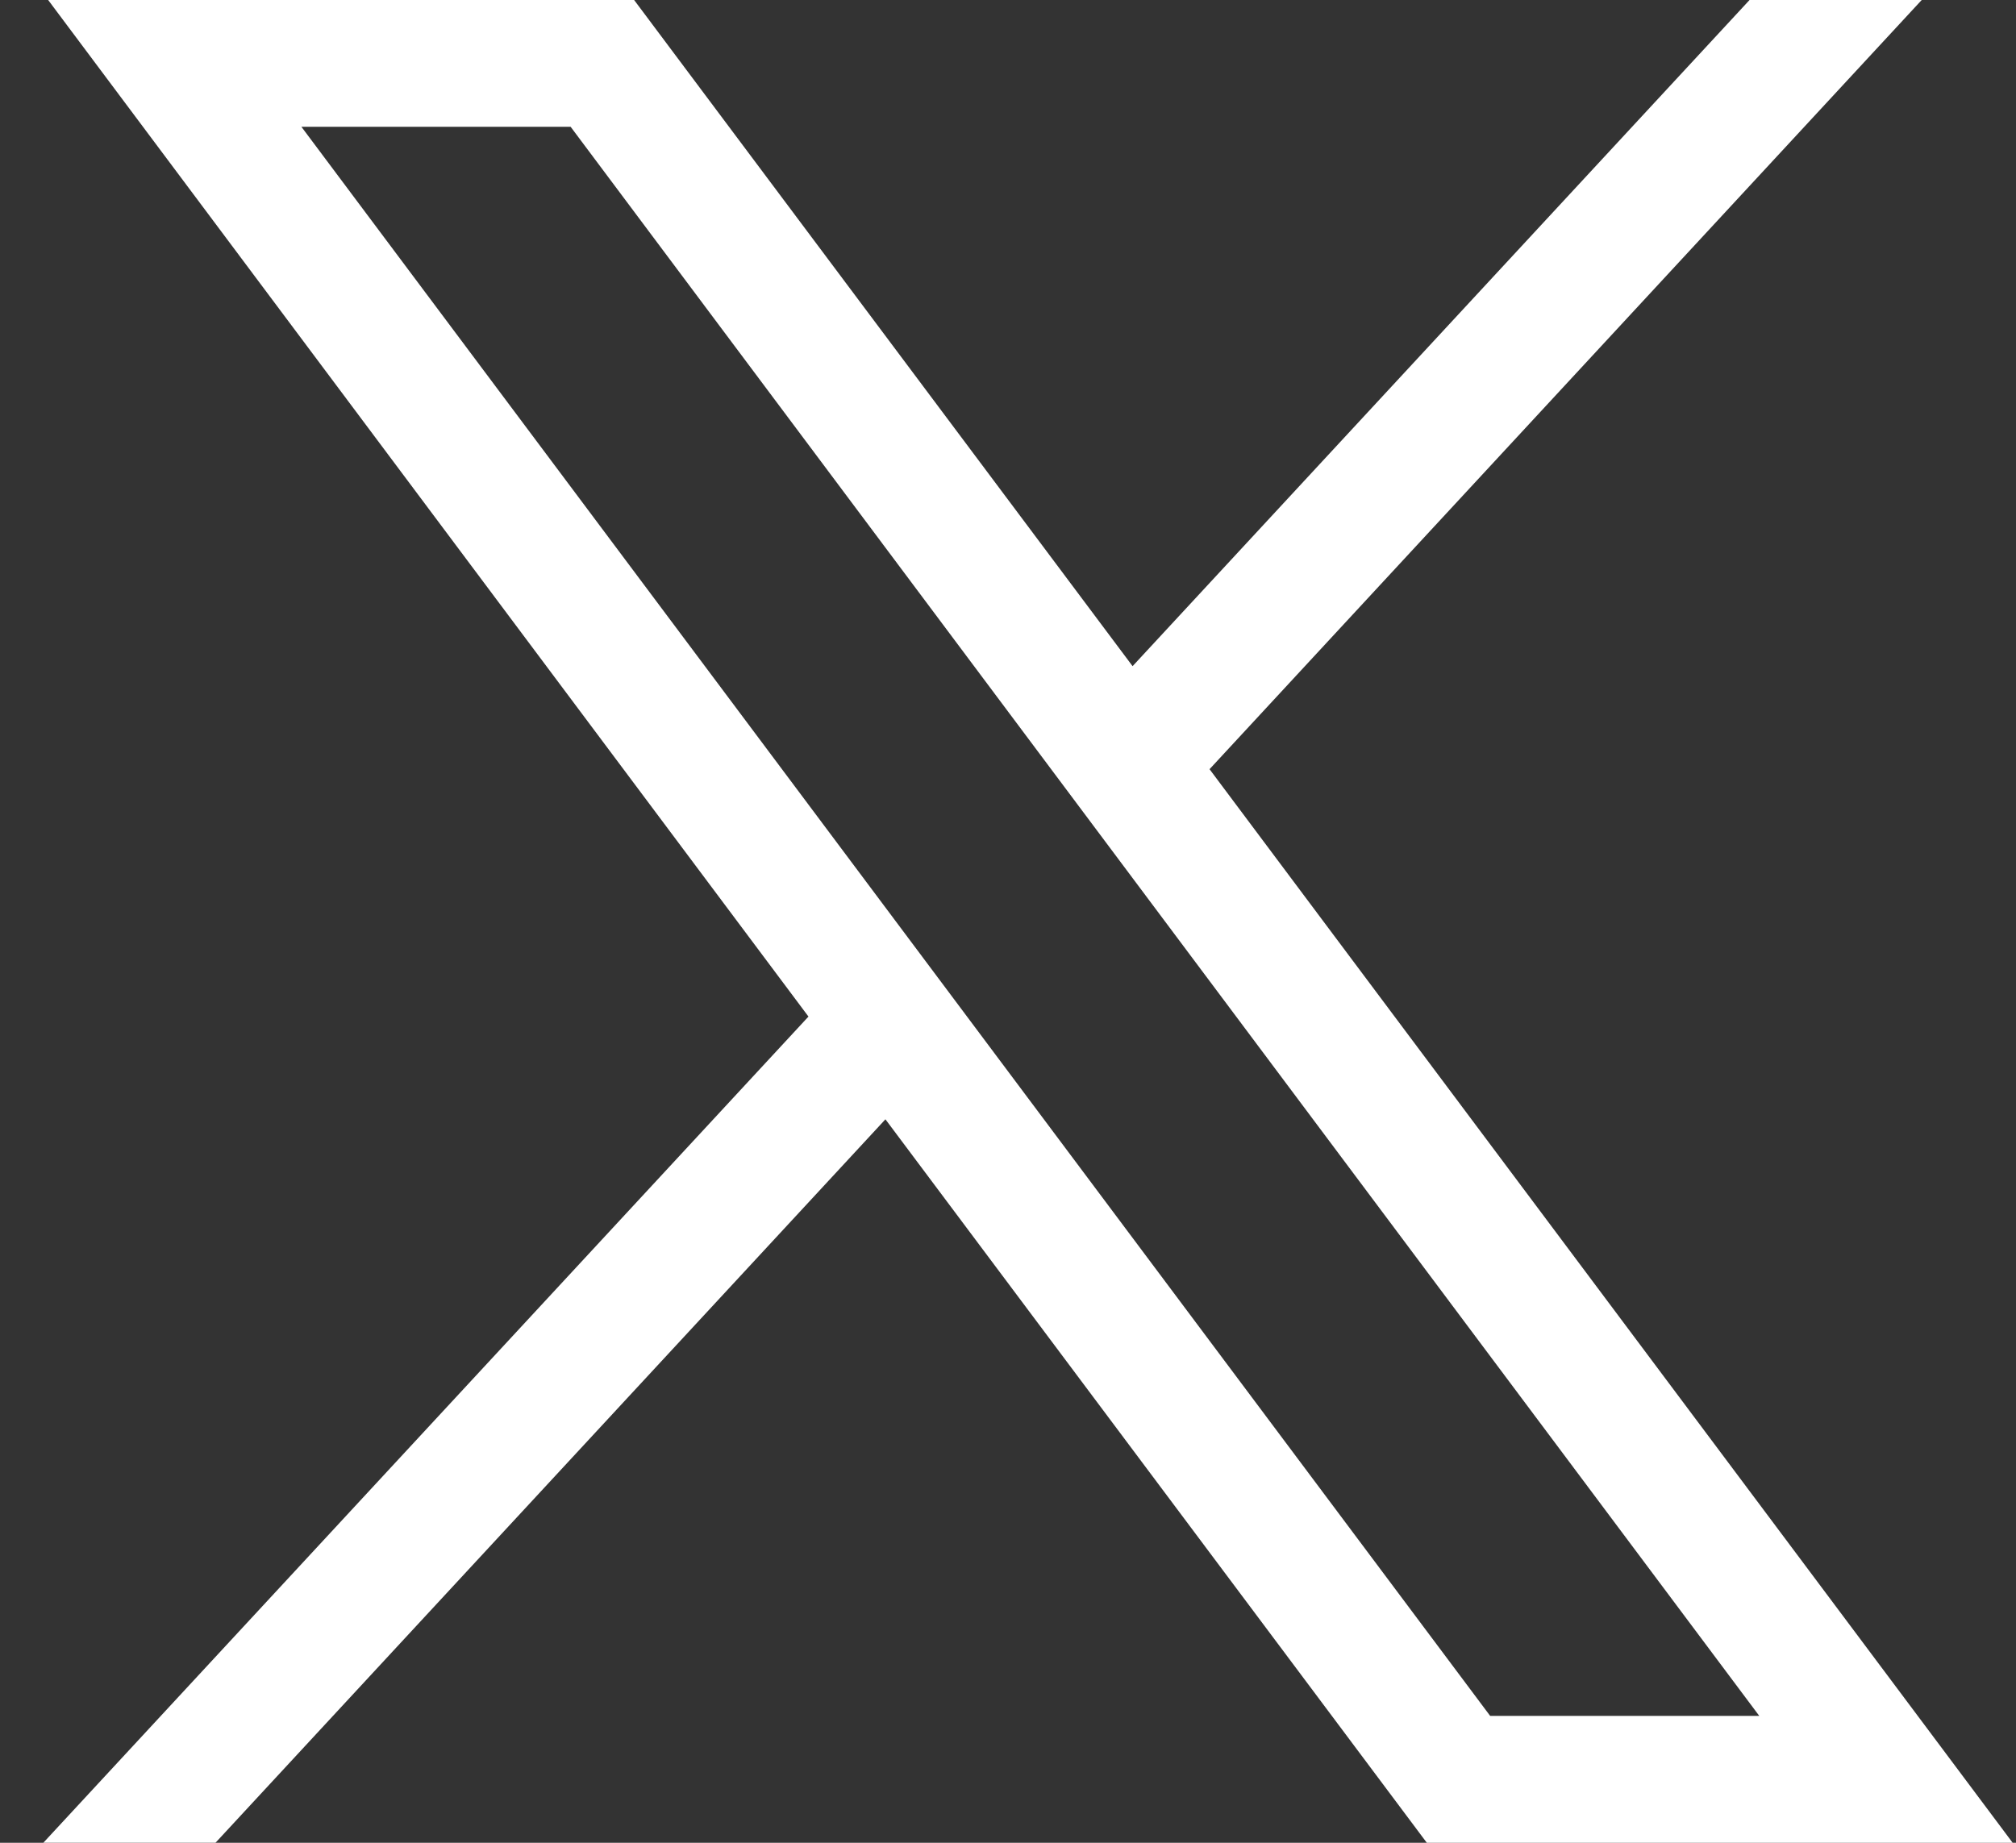 <svg width="35" height="32" viewBox="0 0 35 32" fill="none" xmlns="http://www.w3.org/2000/svg">
<rect x="0" y="0" width="35" height="32" fill="#333333" stroke="none"/>
<path d="M0.836 0L14.036 17.653L0.753 31.999H3.742L15.372 19.437L24.771 32H34.942L20.999 13.357L33.363 0H30.374L19.663 11.568L11.009 0H0.836ZM5.233 2.202H9.907L30.543 29.797H25.871L5.233 2.202Z" fill="white"/>
</svg>
